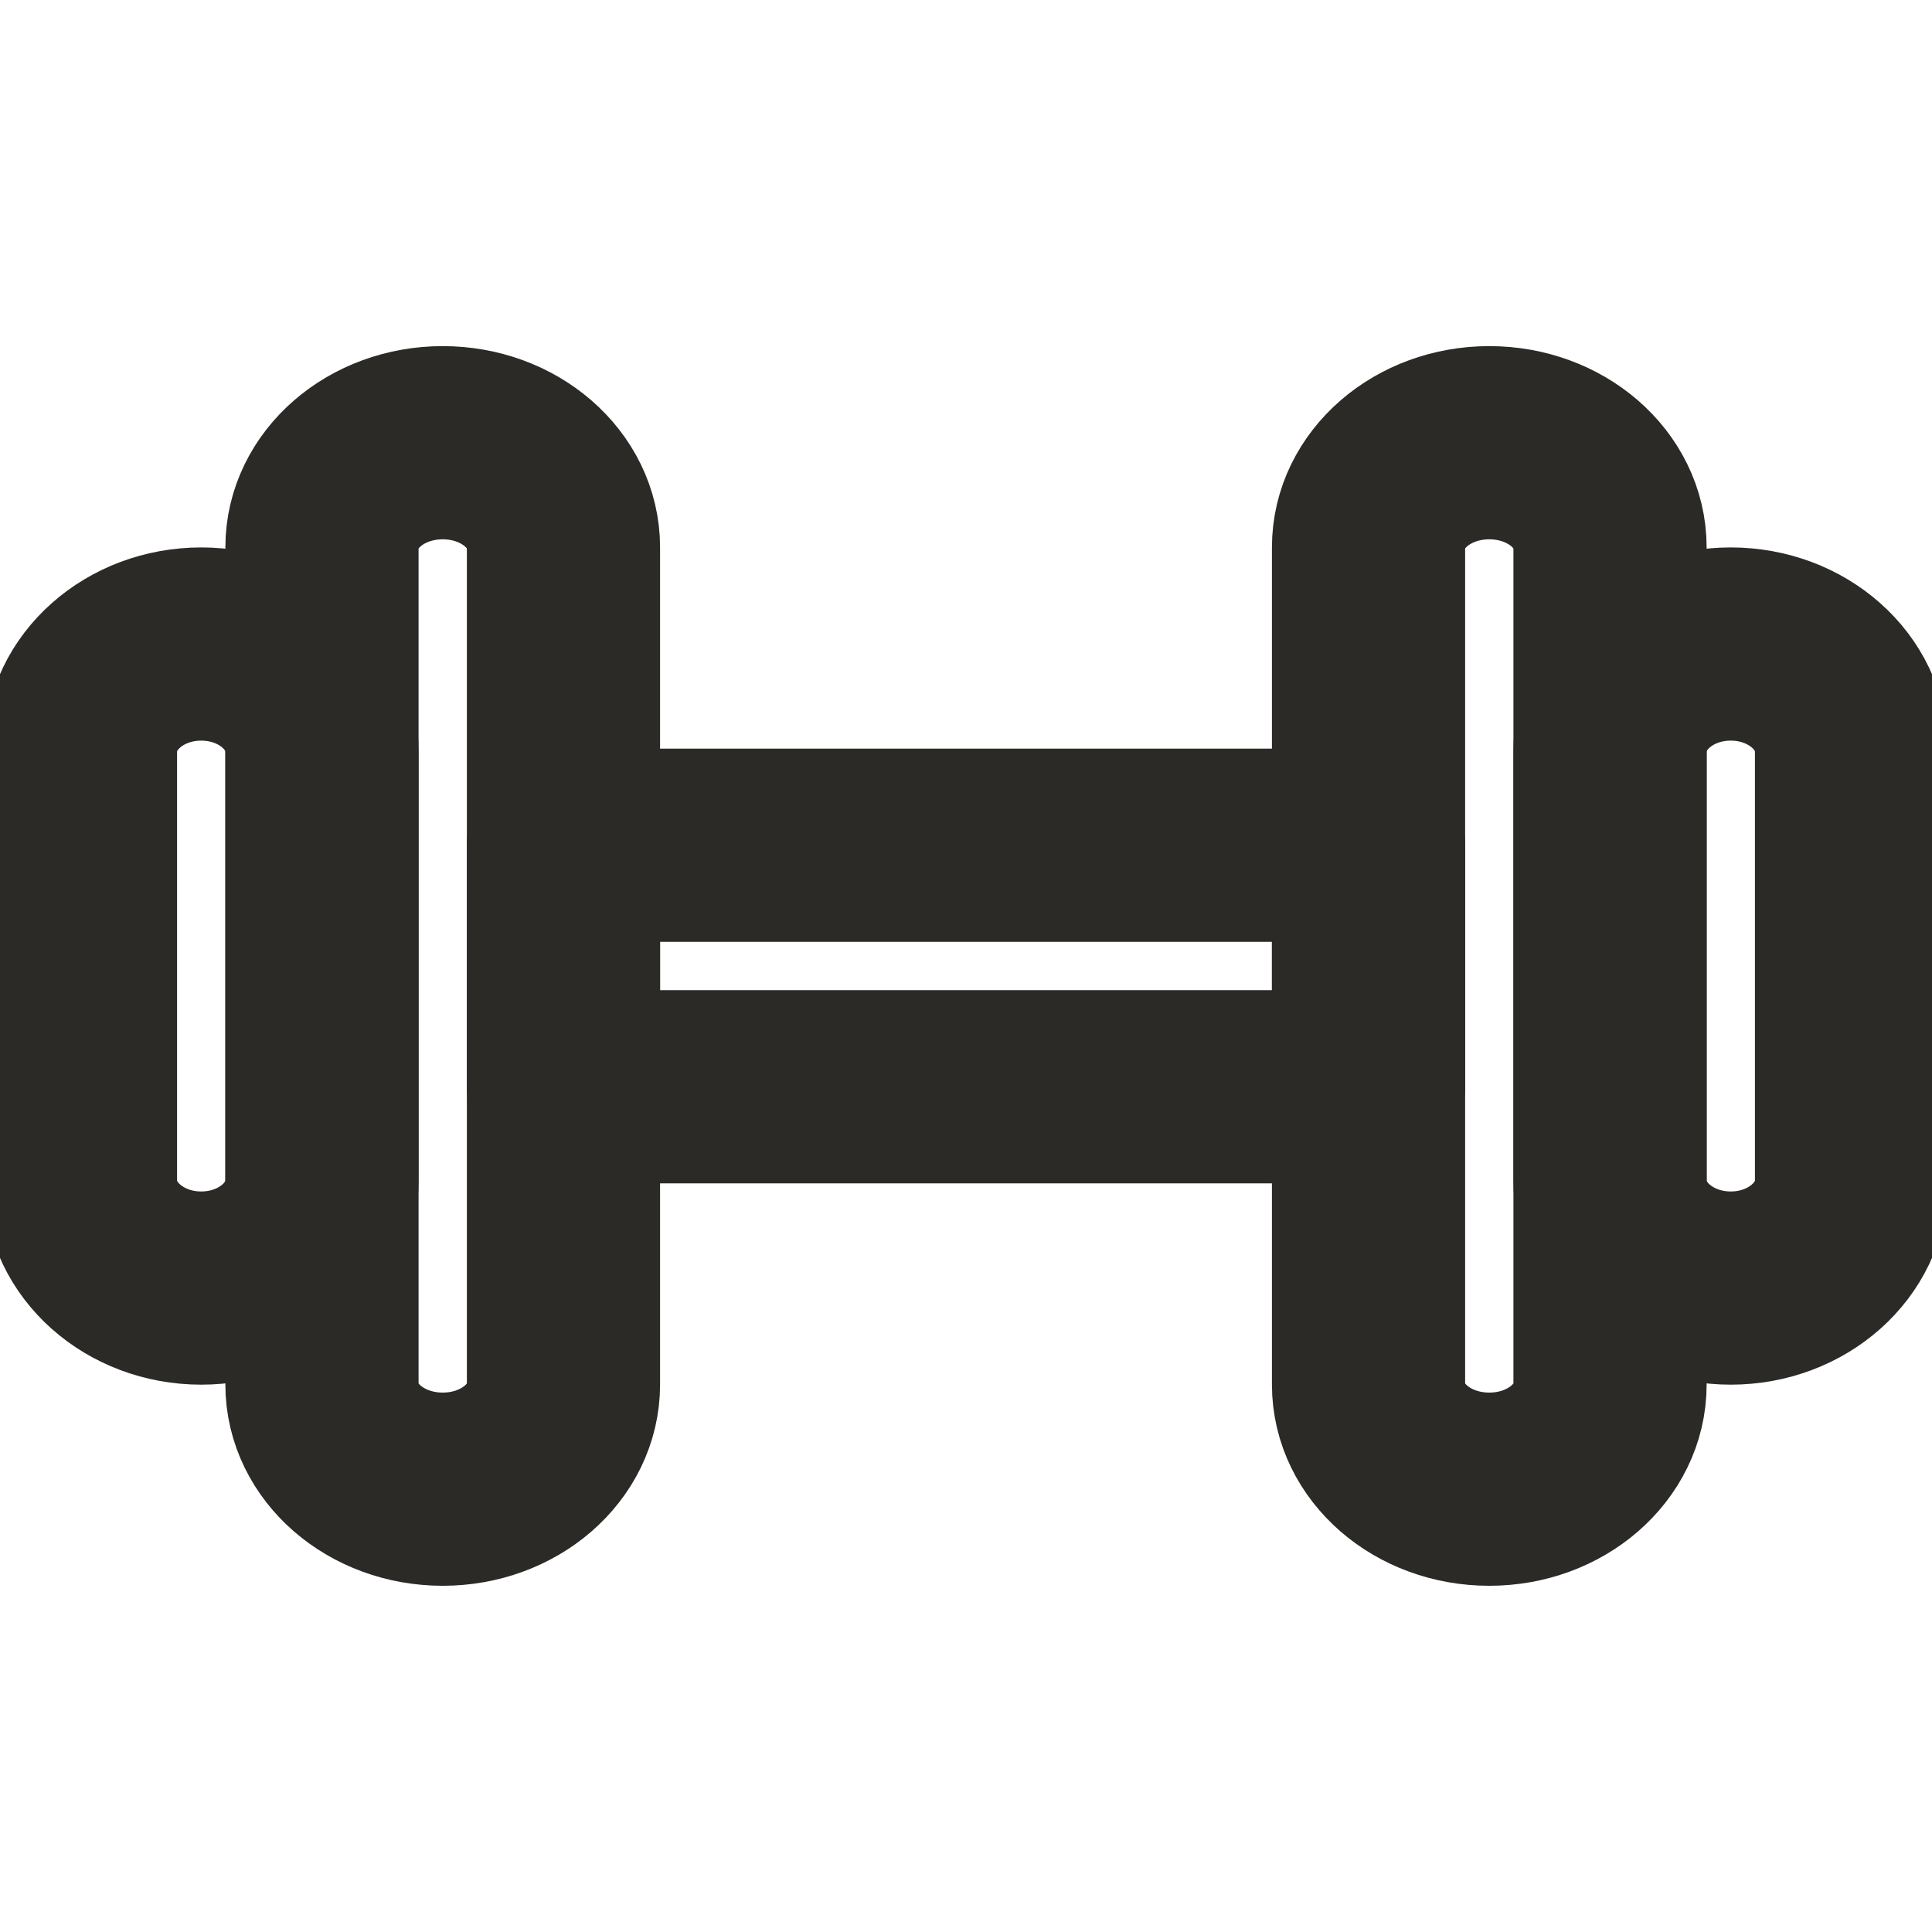 <?xml version="1.0" encoding="UTF-8"?>
<svg xmlns="http://www.w3.org/2000/svg" width="20" height="20" viewBox="0 0 20 20" fill="none">
  <g clip-path="url(#clip0_2142_25089)">
    <path d="M5.833 5.666C5.833 5.068 5.274 4.583 4.583 4.583C3.893 4.583 3.333 5.068 3.333 5.666V14.333C3.333 14.931 3.893 15.416 4.583 15.416C5.274 15.416 5.833 14.931 5.833 14.333V5.666Z" stroke="#2C2A26" stroke-width="2" stroke-linejoin="round"></path>
    <path d="M16.667 5.666C16.667 5.068 16.107 4.583 15.417 4.583C14.726 4.583 14.167 5.068 14.167 5.666V14.333C14.167 14.931 14.726 15.416 15.417 15.416C16.107 15.416 16.667 14.931 16.667 14.333V5.666Z" stroke="#2C2A26" stroke-width="2" stroke-linejoin="round"></path>
    <path d="M3.333 7.778C3.333 7.164 2.774 6.667 2.083 6.667C1.393 6.667 0.833 7.164 0.833 7.778V12.223C0.833 12.836 1.393 13.334 2.083 13.334C2.774 13.334 3.333 12.836 3.333 12.223V7.778Z" stroke="#2C2A26" stroke-width="2" stroke-linejoin="round"></path>
    <path d="M19.167 7.778C19.167 7.164 18.607 6.667 17.917 6.667C17.226 6.667 16.667 7.164 16.667 7.778V12.223C16.667 12.836 17.226 13.334 17.917 13.334C18.607 13.334 19.167 12.836 19.167 12.223V7.778Z" stroke="#2C2A26" stroke-width="2" stroke-linejoin="round"></path>
    <path d="M14.167 11.25H5.833V8.75H14.167V11.25Z" stroke="#2C2A26" stroke-width="2" stroke-linejoin="round"></path>
  </g>
  <defs>
    <clipPath id="clip0_2142_25089">
      <rect width="20" height="20" fill="white"></rect>
    </clipPath>
  </defs>
</svg>

